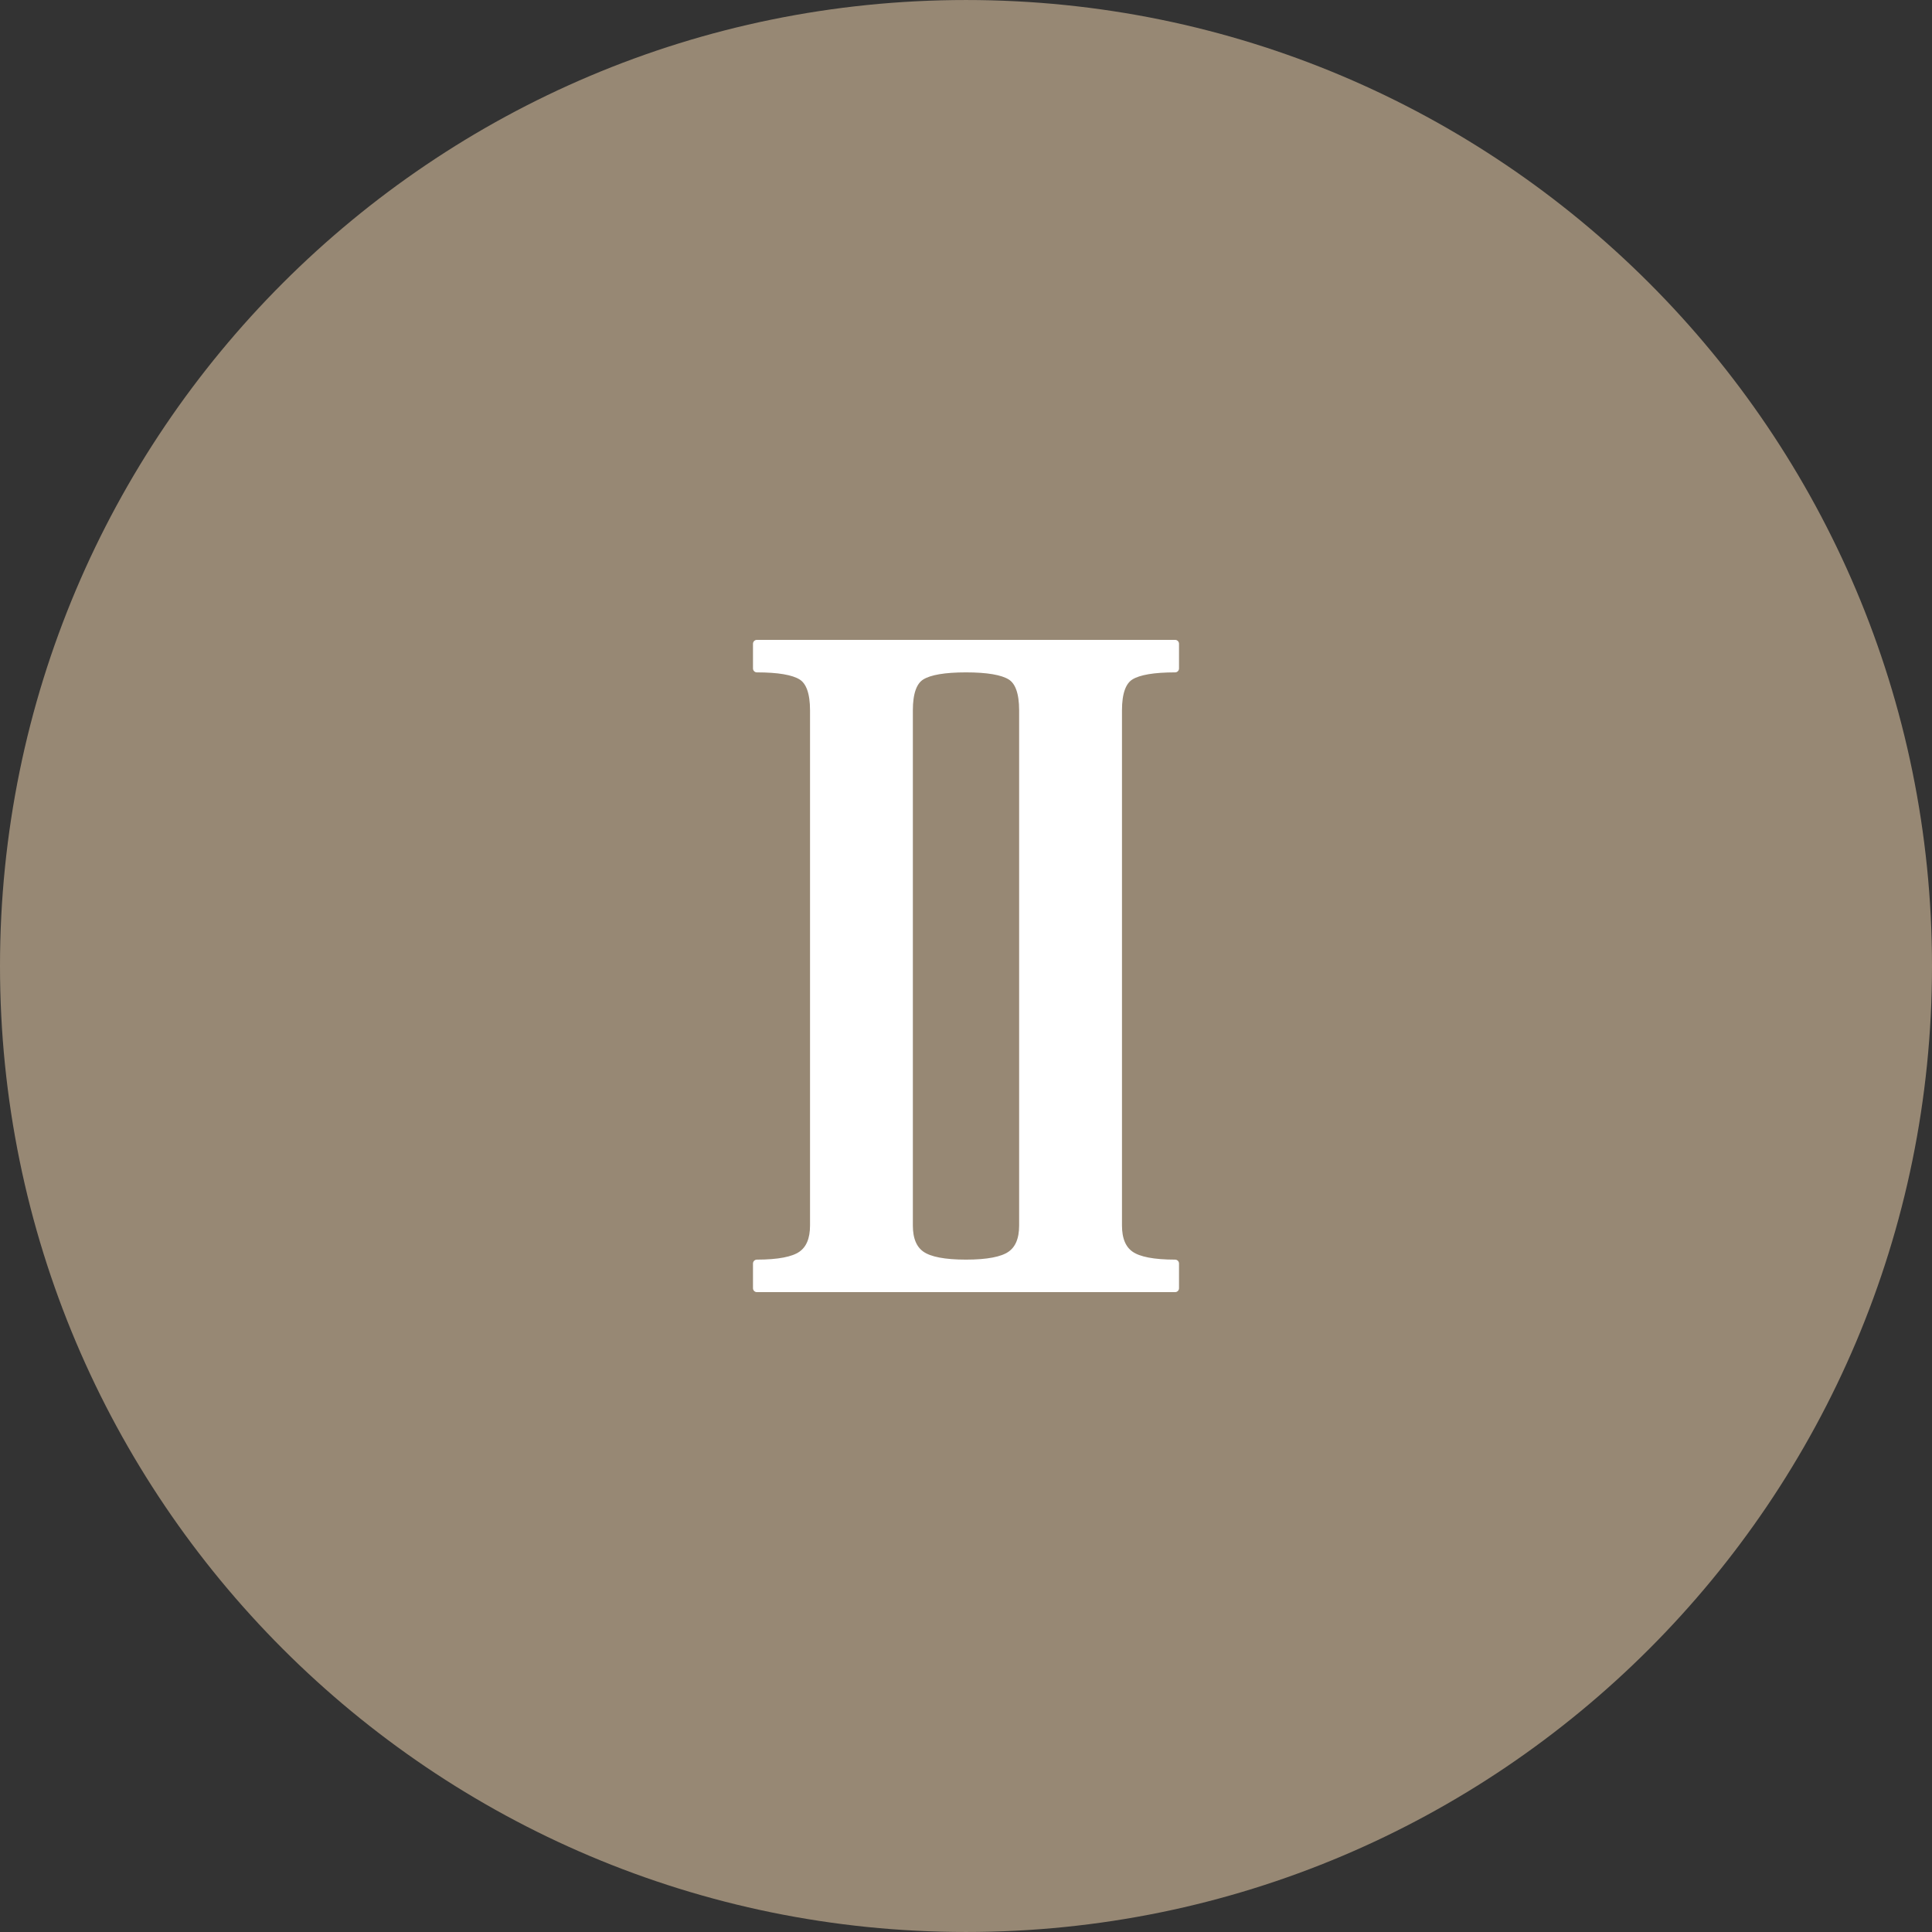 <svg xmlns="http://www.w3.org/2000/svg" xmlns:xlink="http://www.w3.org/1999/xlink" id="Layer_1" x="0px" y="0px" viewBox="0 0 496.158 496.158" style="enable-background:new 0 0 496.158 496.158;" xml:space="preserve"><rect x="0" y="0" width="496.158" height="496.158" fill="#333333" stroke="none"/><path style="fill:#978874;" d="M248.082,0.003C111.07,0.003,0,111.061,0,248.085c0,137,111.07,248.07,248.082,248.07 c137.006,0,248.076-111.07,248.076-248.07C496.158,111.061,385.088,0.003,248.082,0.003z"></path><path style="fill:#FFFFFF;" d="M290.31,173.626c2.113-1.302,5.937-1.954,11.473-1.954v-6.347H194.375v6.347 c5.533,0,9.356,0.652,11.472,1.954s3.176,4.231,3.176,8.787v132.308c0,3.582-1.06,6.103-3.176,7.567 c-2.115,1.464-5.938,2.197-11.472,2.197v6.347h107.408v-6.347c-5.536,0-9.359-0.732-11.473-2.197 c-2.118-1.465-3.174-3.986-3.174-7.567V182.413C287.137,177.858,288.192,174.928,290.31,173.626z M262.725,314.721 c0,3.582-1.057,6.103-3.173,7.567c-2.117,1.464-5.941,2.197-11.474,2.197c-5.533,0-9.357-0.732-11.473-2.197 c-2.118-1.465-3.174-3.986-3.174-7.567V182.413c0-4.556,1.056-7.485,3.174-8.787c2.115-1.302,5.939-1.954,11.473-1.954 c5.532,0,9.356,0.652,11.474,1.954c2.116,1.302,3.173,4.231,3.173,8.787V314.721z"></path><path style="fill:none;stroke:#FFFFFF;stroke-width:2;stroke-linecap:round;stroke-linejoin:round;stroke-miterlimit:10;" d=" M290.31,173.626c2.113-1.302,5.937-1.954,11.473-1.954v-6.347H194.375v6.347c5.533,0,9.356,0.652,11.472,1.954 s3.176,4.231,3.176,8.787v132.308c0,3.582-1.06,6.103-3.176,7.567c-2.115,1.464-5.938,2.197-11.472,2.197v6.347h107.408v-6.347 c-5.536,0-9.359-0.732-11.473-2.197c-2.118-1.465-3.174-3.986-3.174-7.567V182.413C287.137,177.858,288.192,174.928,290.31,173.626z  M262.725,314.721c0,3.582-1.057,6.103-3.173,7.567c-2.117,1.464-5.941,2.197-11.474,2.197c-5.533,0-9.357-0.732-11.473-2.197 c-2.118-1.465-3.174-3.986-3.174-7.567V182.413c0-4.556,1.056-7.485,3.174-8.787c2.115-1.302,5.939-1.954,11.473-1.954 c5.532,0,9.356,0.652,11.474,1.954c2.116,1.302,3.173,4.231,3.173,8.787V314.721z"></path><g></g><g></g><g></g><g></g><g></g><g></g><g></g><g></g><g></g><g></g><g></g><g></g><g></g><g></g><g></g></svg>